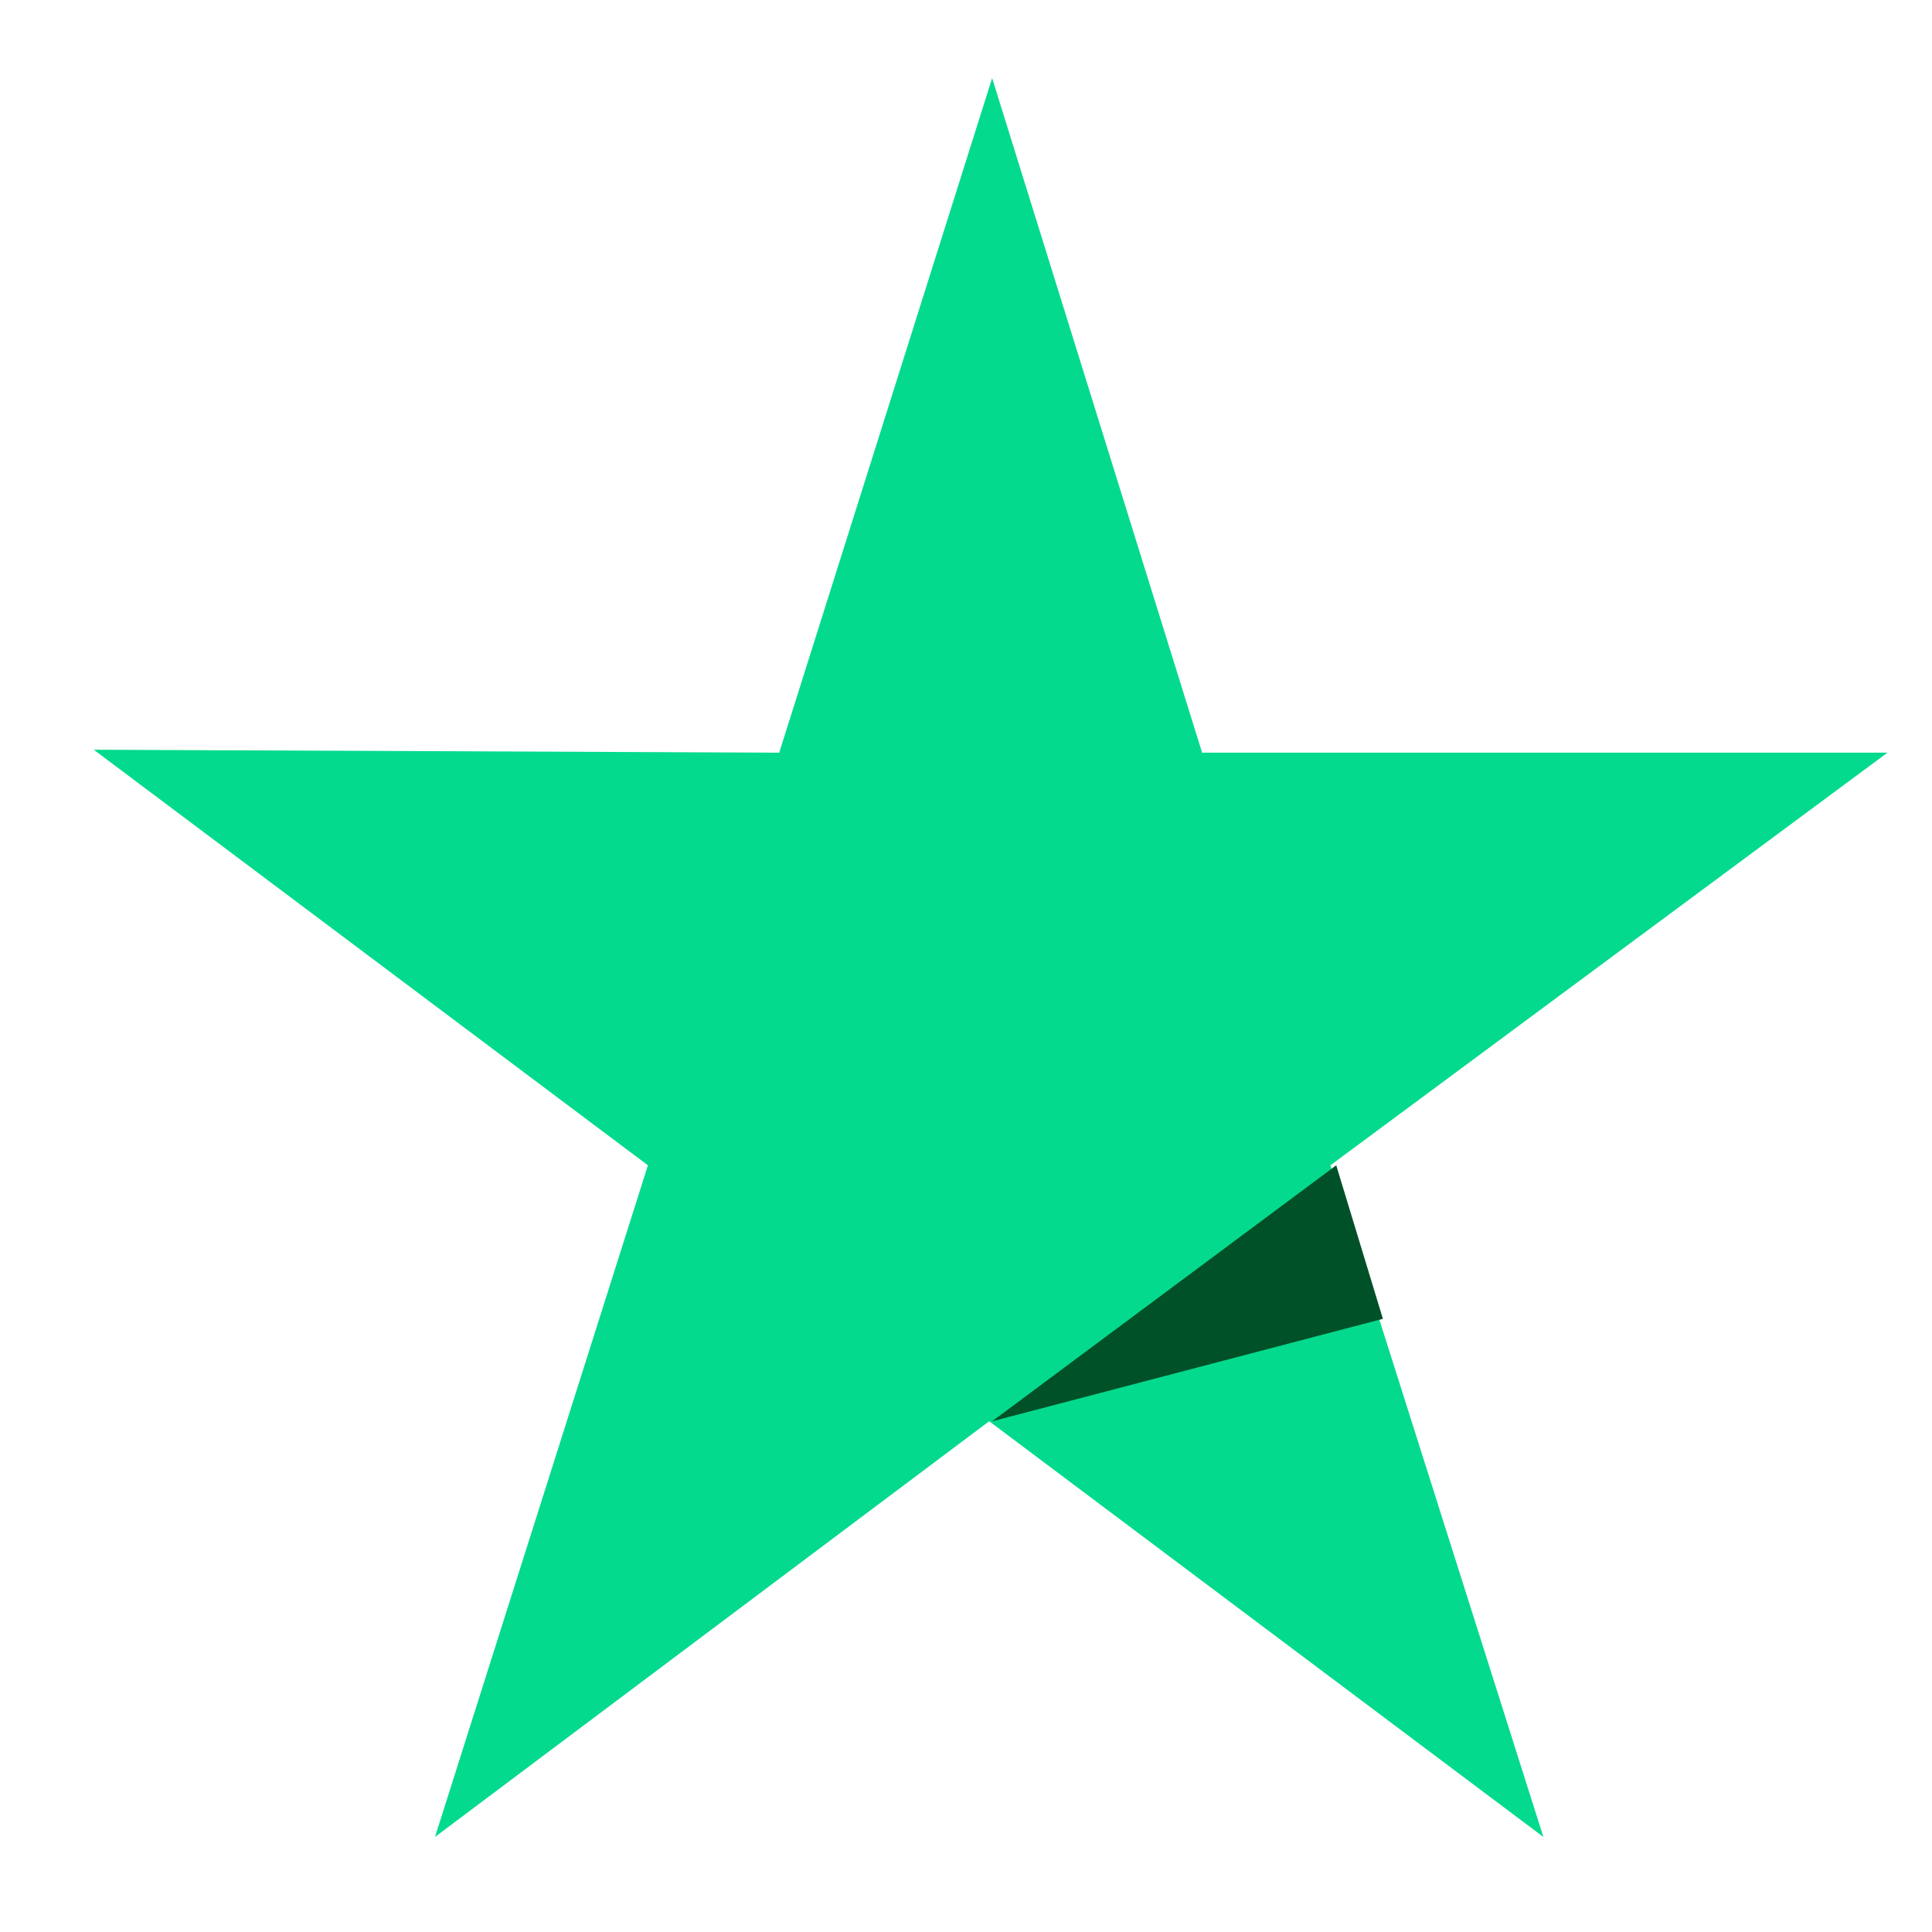 <svg width="19" height="19" viewBox="0 0 19 19" fill="none" xmlns="http://www.w3.org/2000/svg">
<path d="M18.562 7.402H11.822L9.757 0.768L7.663 7.402L0.922 7.373L6.372 11.46L4.278 18.065L9.728 13.977L15.178 18.065L13.084 11.46L18.562 7.402Z" fill="#04DA8D"/>
<path d="M13.6 12.97L13.141 11.46L9.756 13.978L13.6 12.97Z" fill="#005128"/>
</svg>
